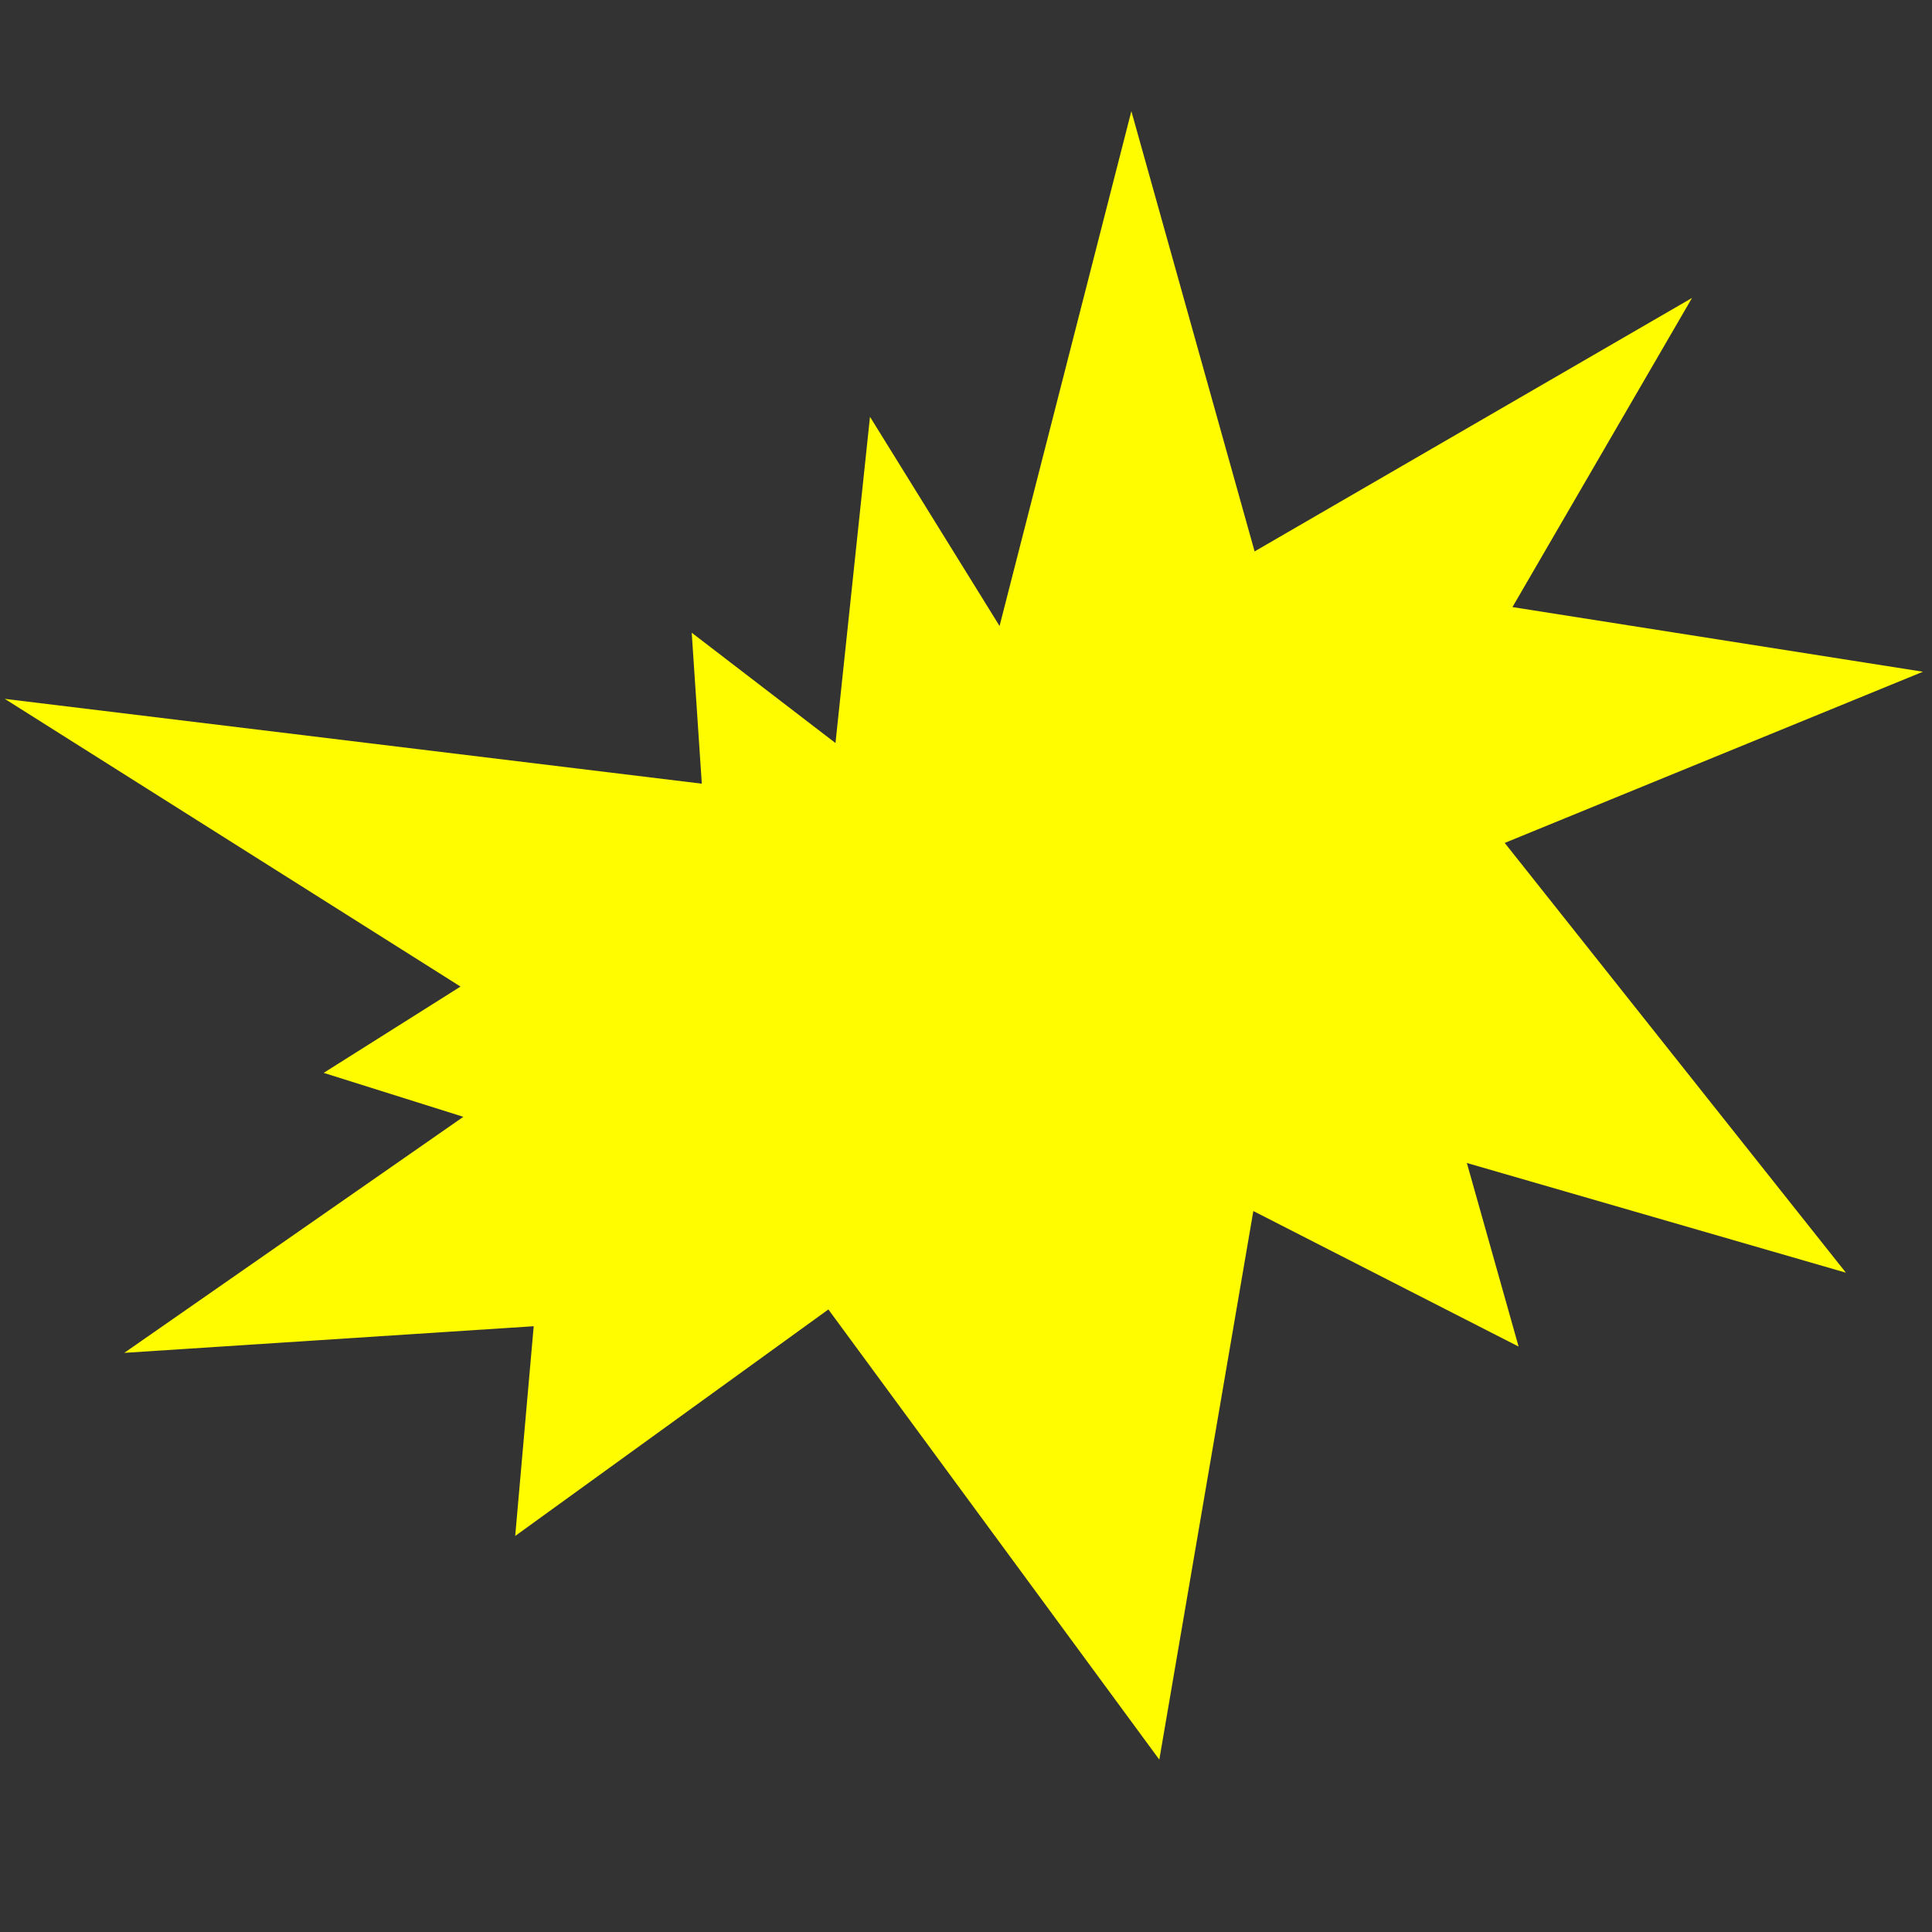 <?xml version="1.0" encoding="UTF-8"?>
<svg id="Laag_1" data-name="Laag 1" xmlns="http://www.w3.org/2000/svg" viewBox="0 0 1080 1080">
  <rect x="0" y="0" width="1080" height="1080" fill="#333333" stroke="none"/>
  <defs>
    <style>
      .cls-1 {
        fill: #fffc00;
      }
    </style>
  </defs>
  <polygon class="cls-1" points="1031.88 711.44 841.15 471.2 1074.95 375.5 845.48 339.36 945.86 166.54 701.33 308.24 632.44 62.13 558.76 349.93 486.33 232.99 467.04 415.36 386.67 353.69 392.31 438.08 2.67 390.67 257.43 551.5 180.93 599.74 259.01 624.31 69.46 756.26 298.34 741.37 288 858.61 463.07 731.99 648.06 983.64 700.62 676.98 848.91 752.74 819.99 650.12 1031.88 711.44"/>
</svg>